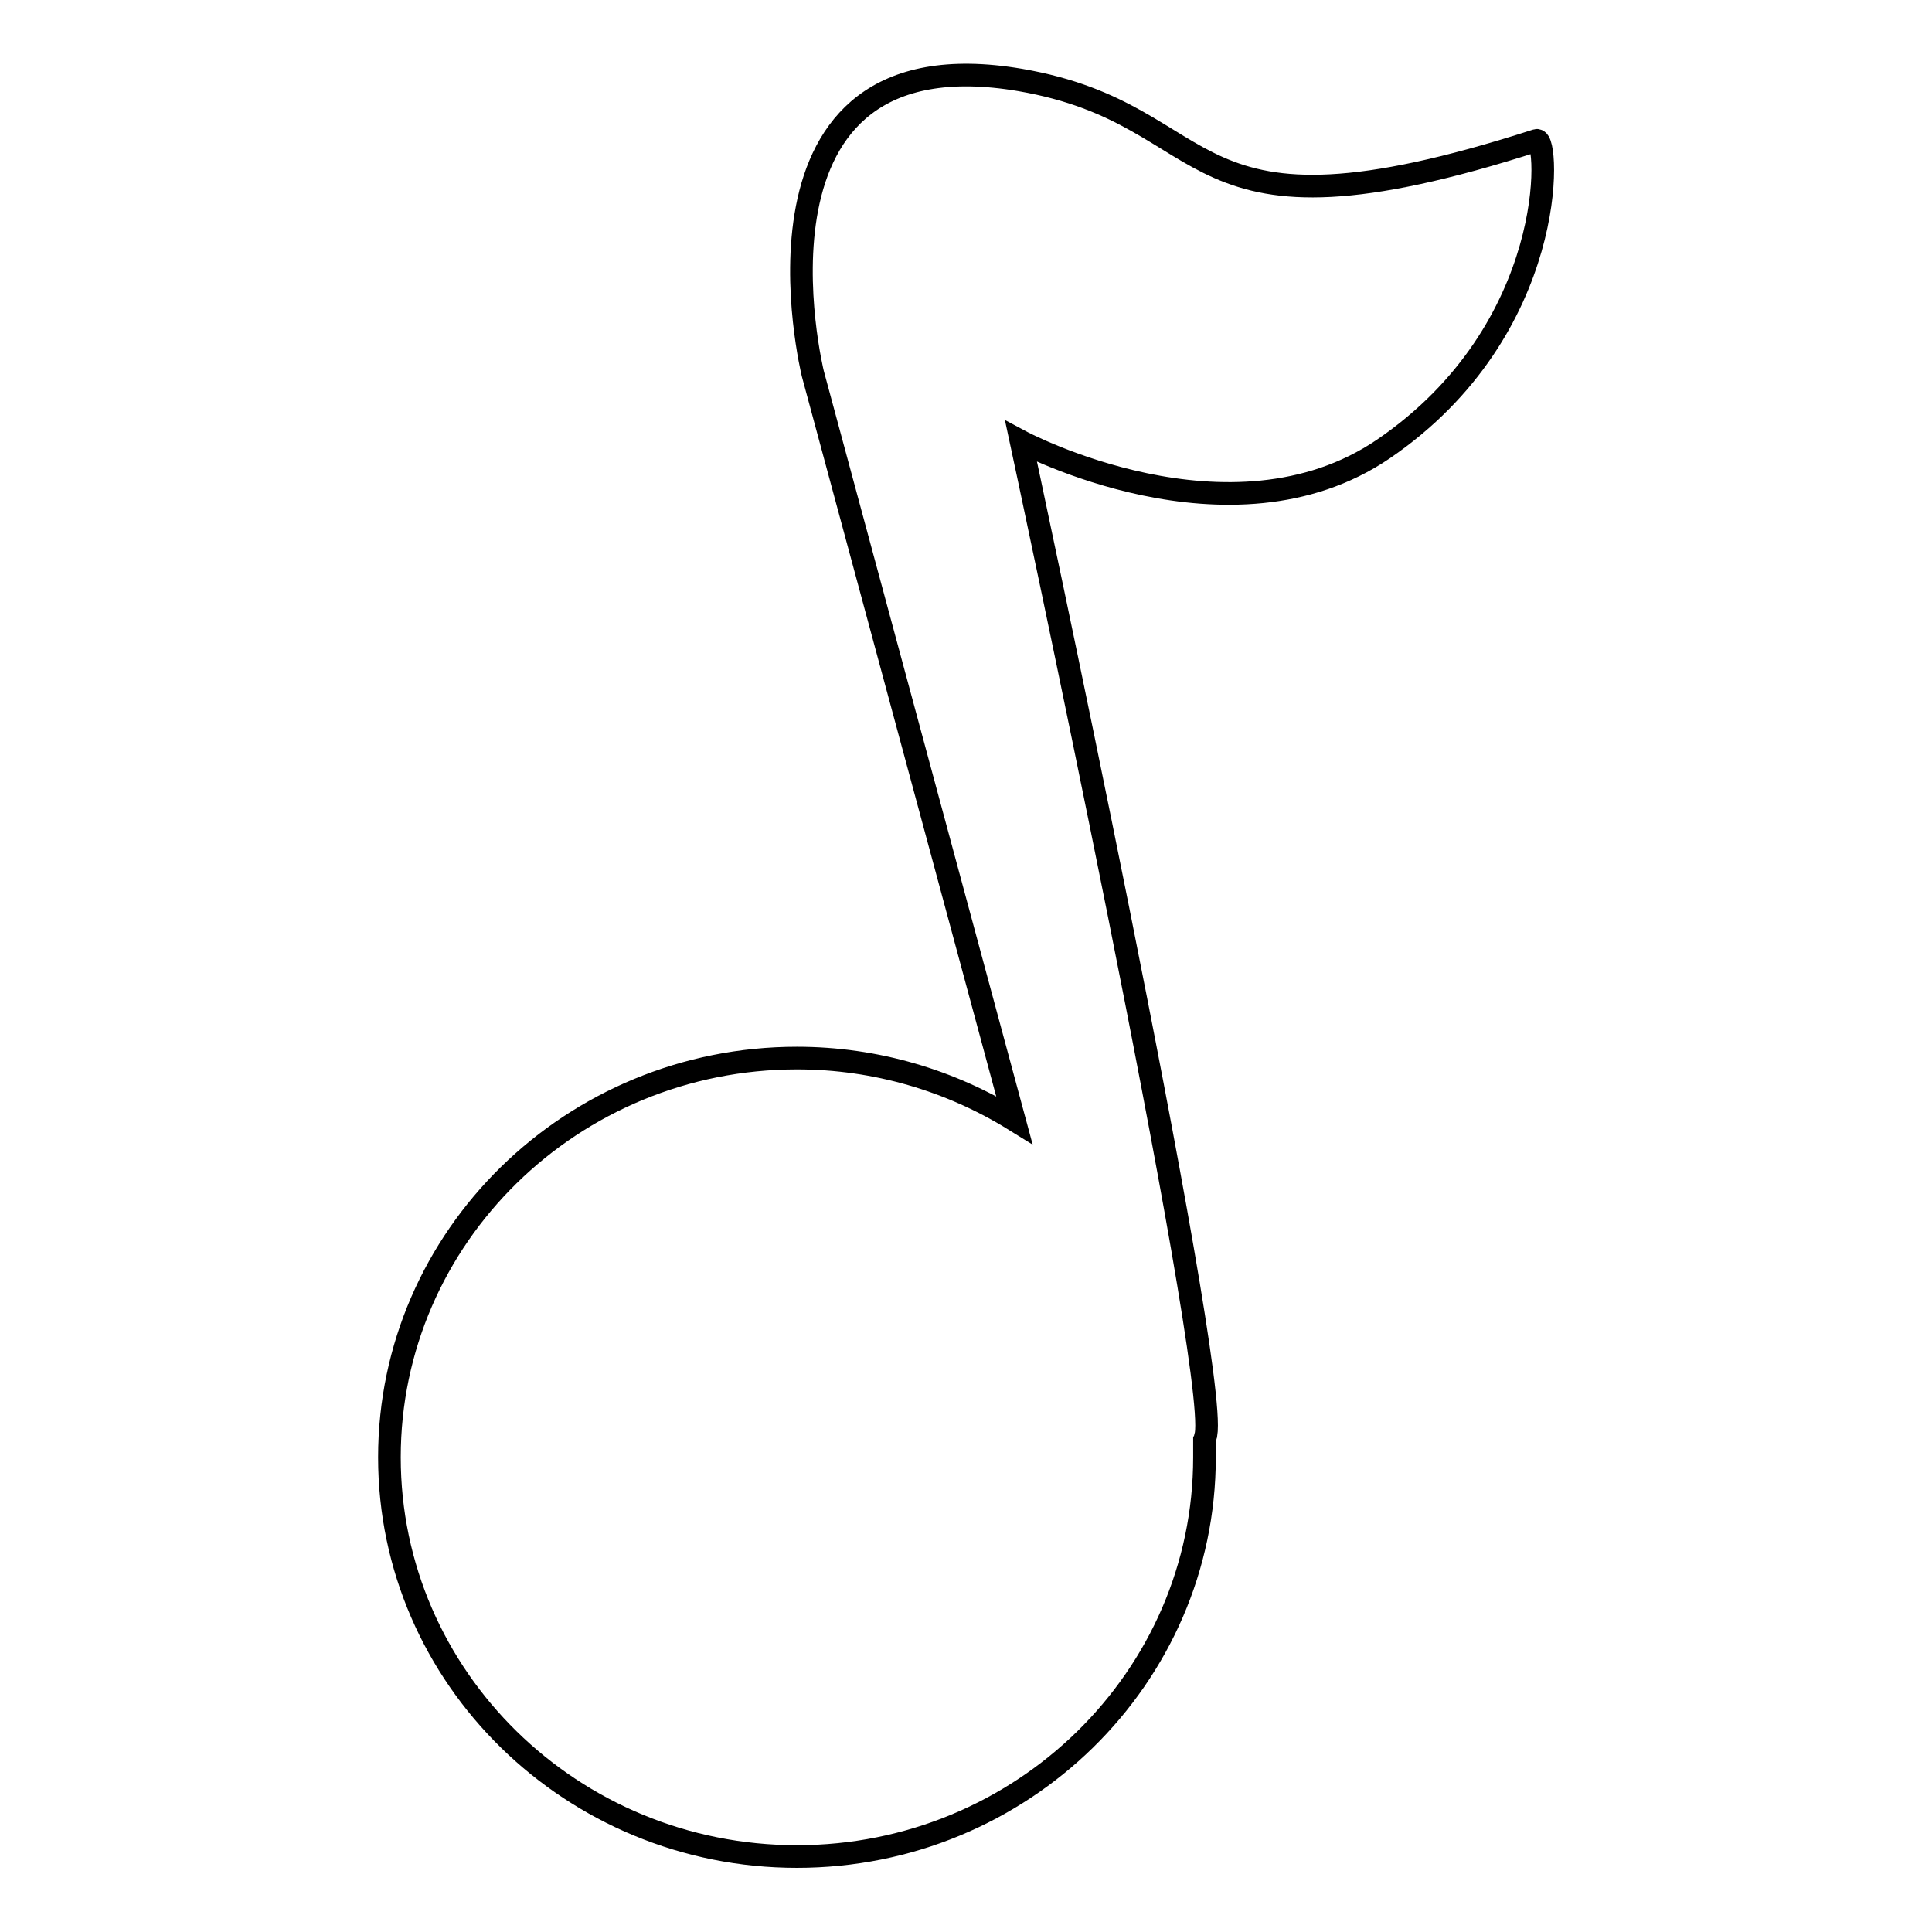 <?xml version="1.0" encoding="utf-8"?>
<!-- Svg Vector Icons : http://www.onlinewebfonts.com/icon -->
<!DOCTYPE svg PUBLIC "-//W3C//DTD SVG 1.1//EN" "http://www.w3.org/Graphics/SVG/1.1/DTD/svg11.dtd">
<svg version="1.1" xmlns="http://www.w3.org/2000/svg" xmlns:xlink="http://www.w3.org/1999/xlink" x="0px" y="0px" viewBox="0 0 256 256" enable-background="new 0 0 256 256" xml:space="preserve">
<g><g><path stroke-width="3" fill-opacity="0" stroke="#000000"  d="M203.6,18.6c-48.4,15.6-41.1-3.3-68.4-8c-38.7-6.6-27.5,38.9-27.5,38.9l26.7,98.9c-8.4-5.2-18.3-8.2-28.8-8.2c-29.8,0-54,23.7-54,52.9s24.2,52.9,54,52.9c29.8,0,54-23.7,54-52.9c0-0.8,0-1.5,0-2.3c0.1-0.2,0.1-0.4,0.2-0.7c1.7-9.6-24.5-131.6-24.5-131.6s27.7,14.8,48,1C206.6,43.6,205.3,18.1,203.6,18.6z"/></g></g>
</svg>